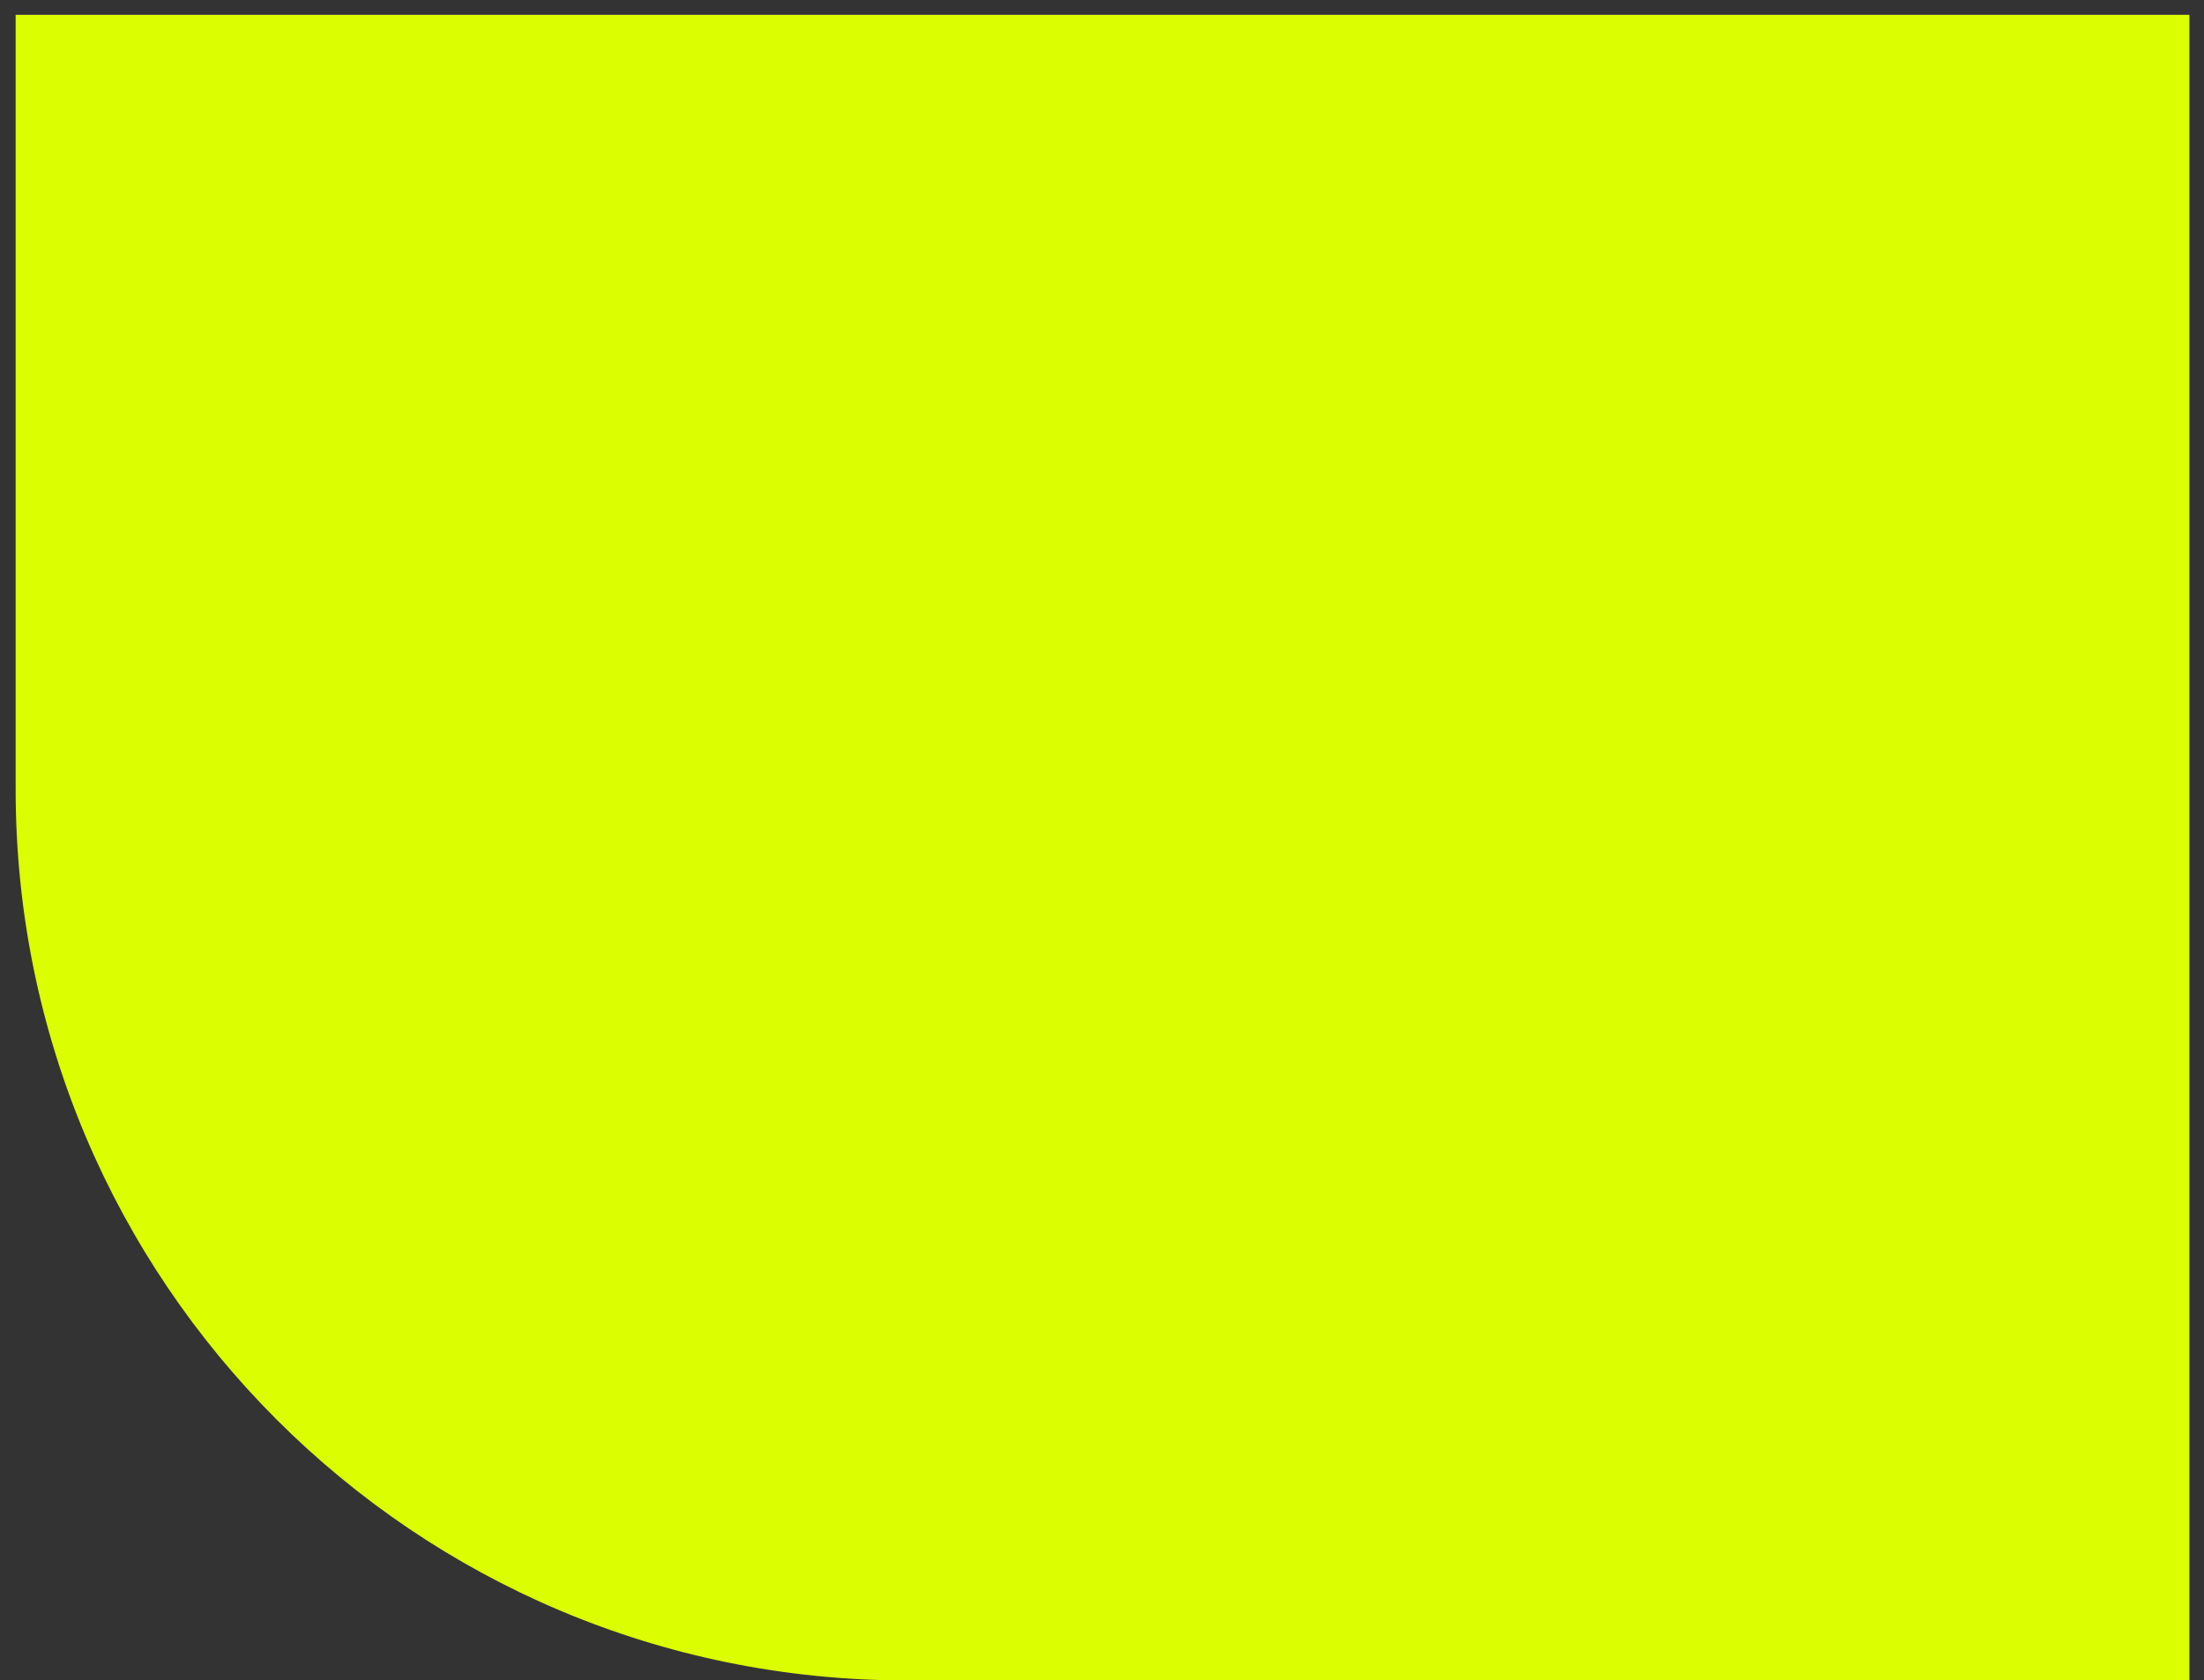 <svg width="139" height="106" viewBox="0 0 139 106" fill="none" xmlns="http://www.w3.org/2000/svg">
<rect x="0" y="0" width="139" height="106" fill="#333333" stroke="none"/>
<path d="M57.172 106C26.142 106 0.987 80.845 0.987 49.816L0.987 0.935L138.077 0.935L138.077 106L57.172 106Z" fill="#DBFF00"/>
</svg>

